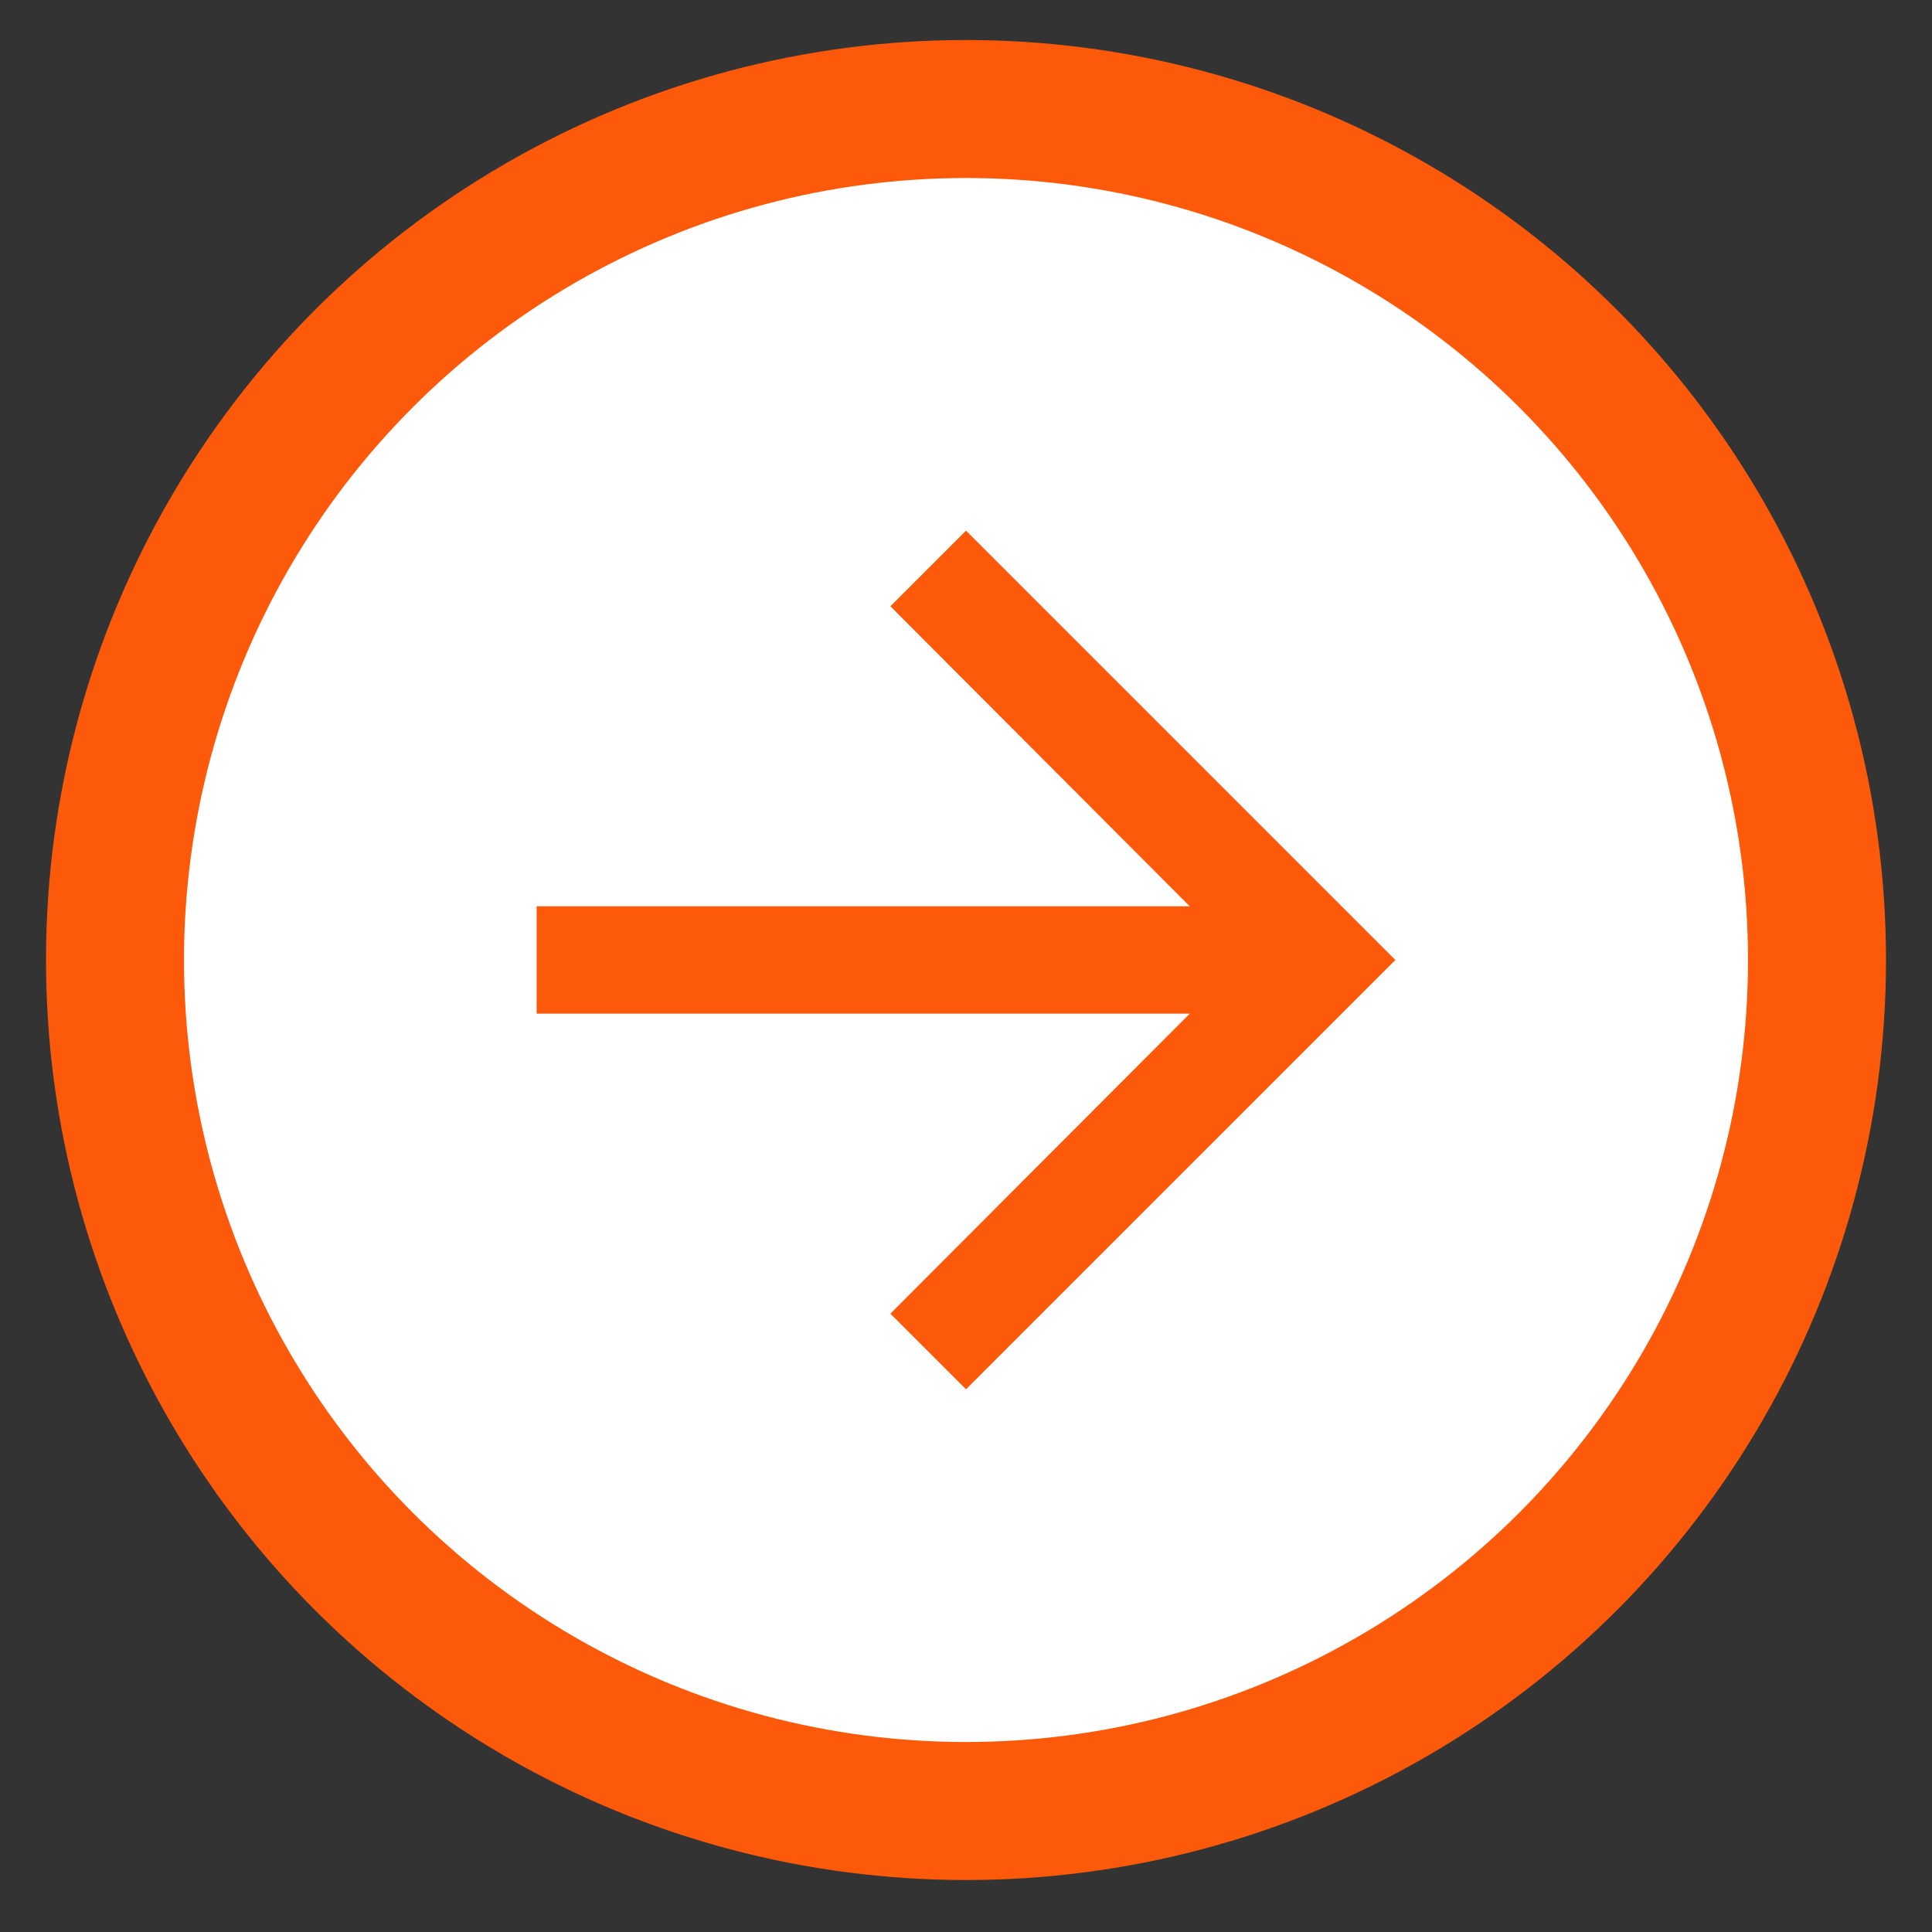 <svg width="21" height="21" viewBox="0 0 21 21" fill="none" xmlns="http://www.w3.org/2000/svg">
<rect x="0" y="0" width="21" height="21" fill="#333333" stroke="none"/>
<circle cx="10.5" cy="10.435" r="9.25" fill="white" stroke="#FC5A0A" stroke-width="1.5"/>
<path d="M10.5 5.768L9.678 6.59L12.932 9.851H5.833V11.018H12.932L9.678 14.279L10.5 15.101L15.167 10.435L10.5 5.768Z" fill="#FC5A0A"/>
</svg>
